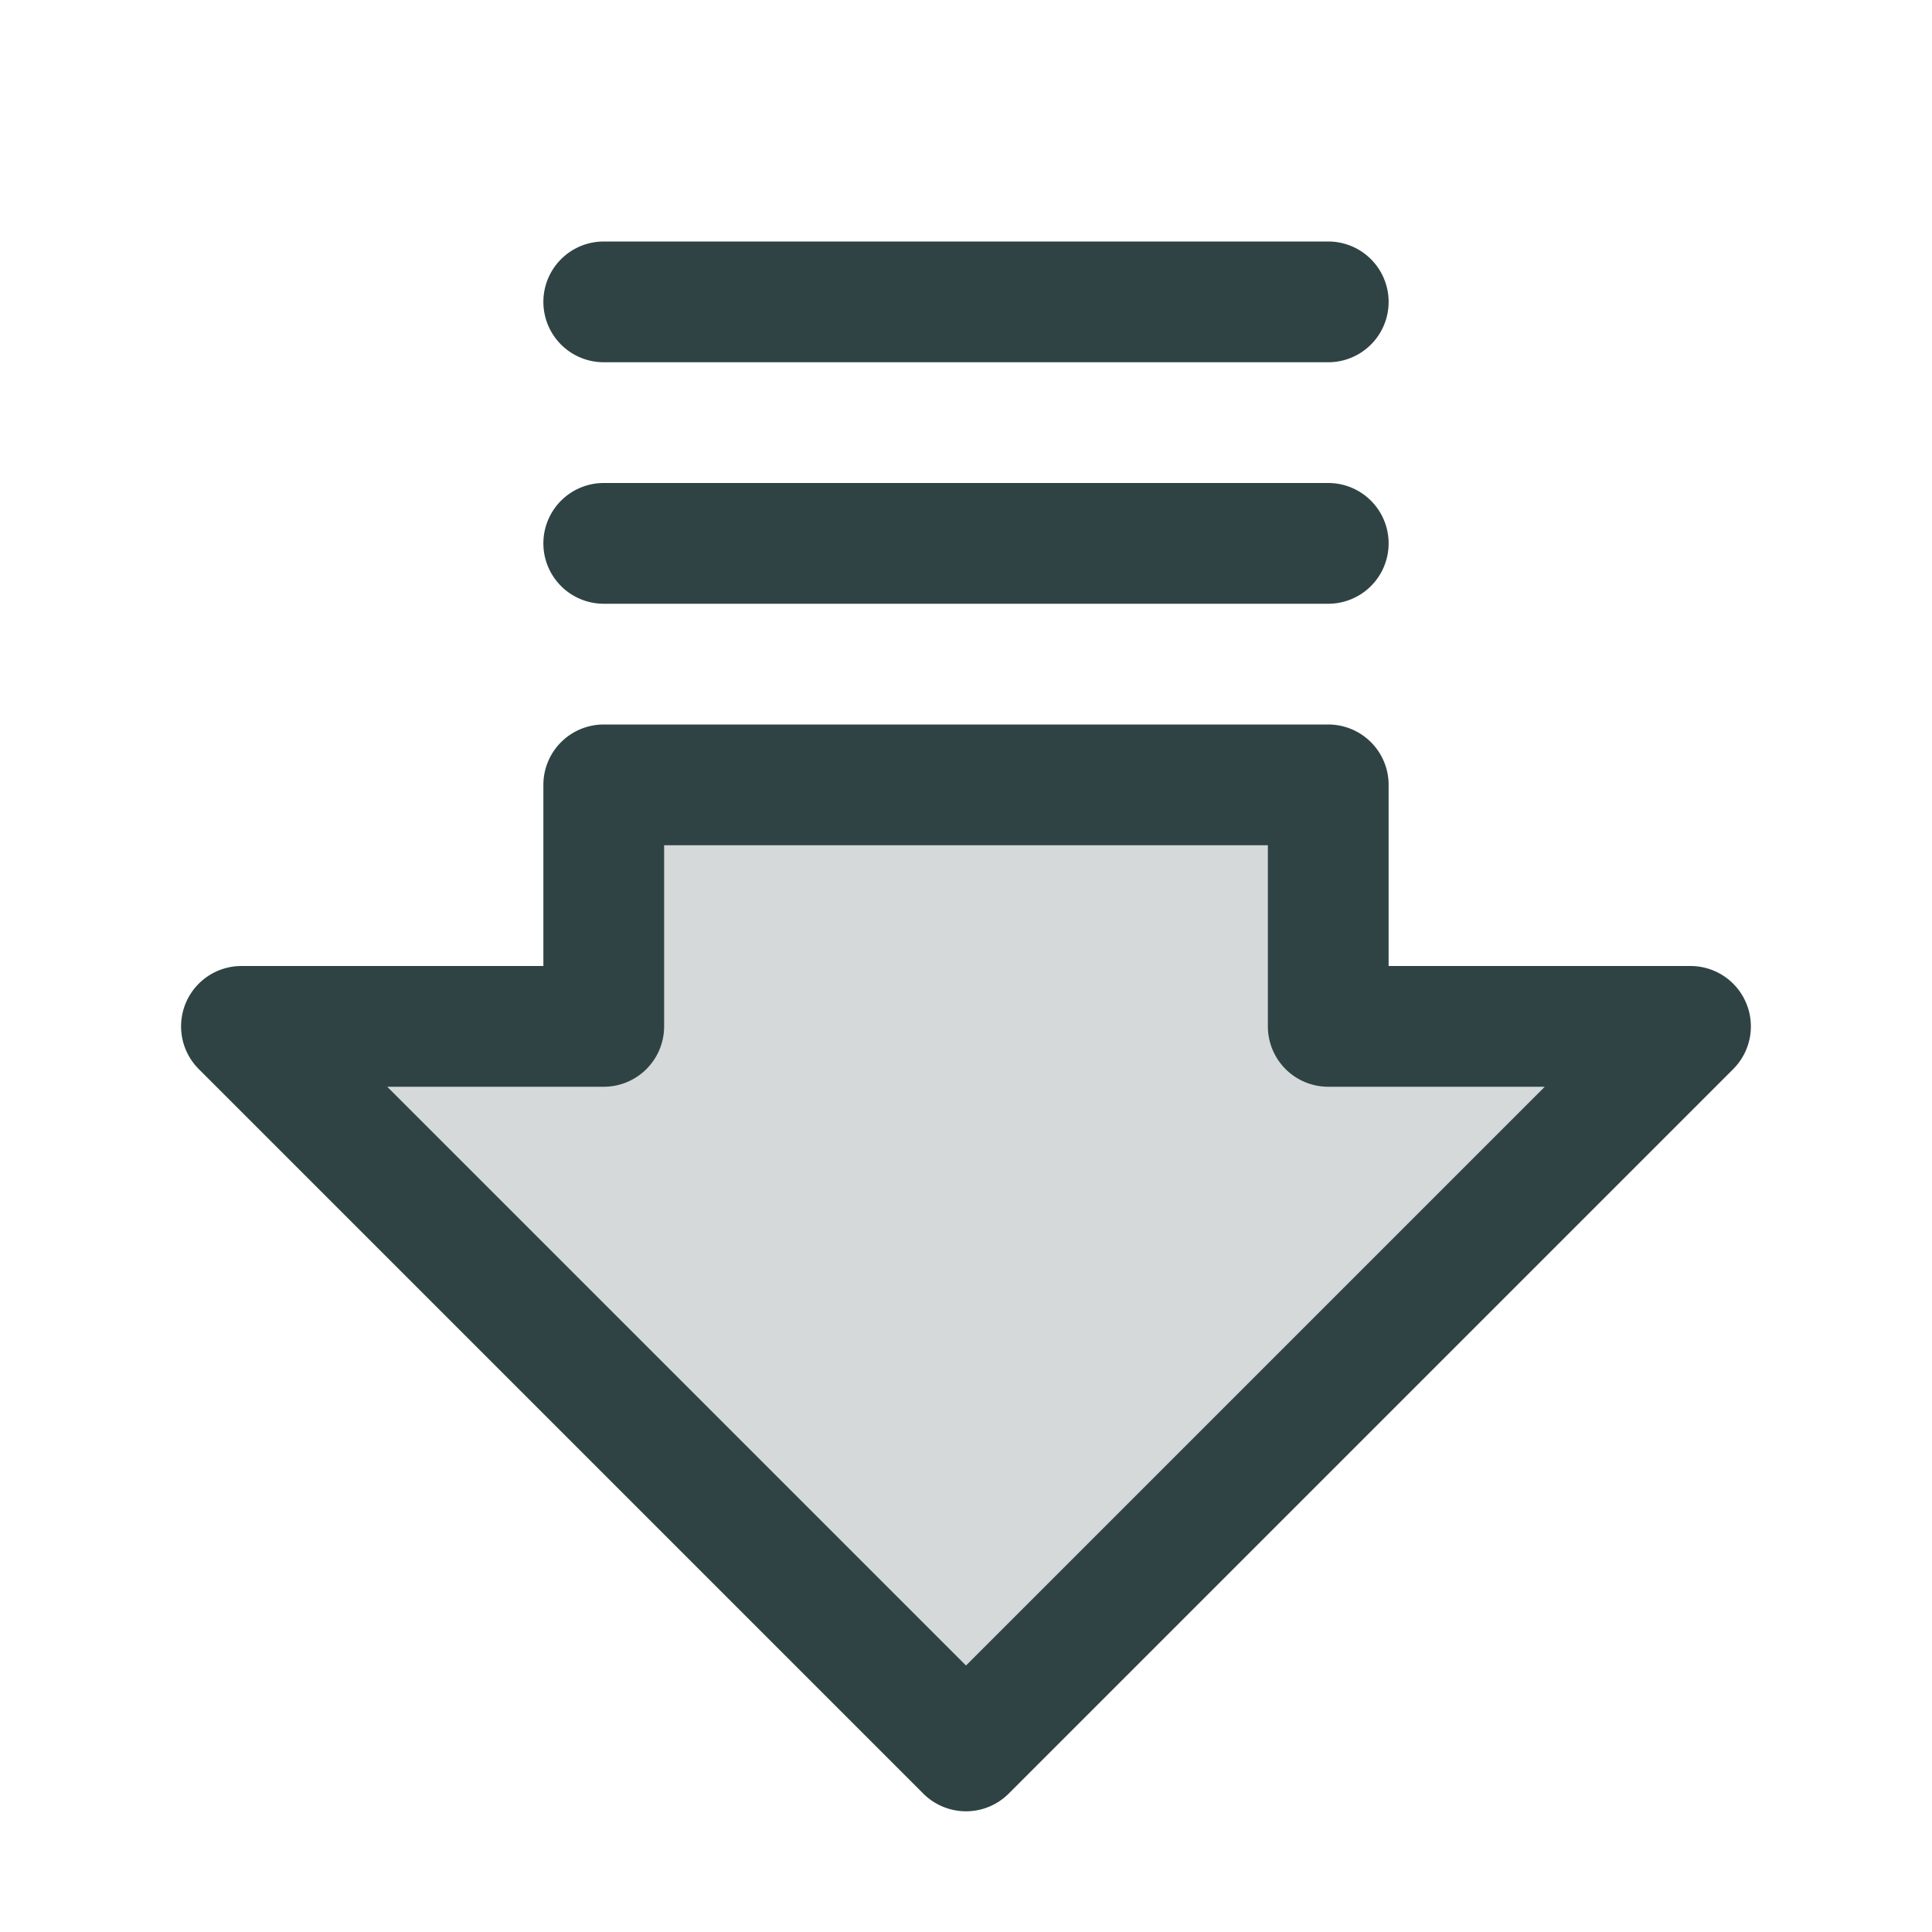 <svg xmlns="http://www.w3.org/2000/svg" width="32" height="32" fill="#2f4344" viewBox="0 0 256 256"><path d="M224,136l-96,96L32,136H80V104h96v32Z" opacity="0.2"></path><path d="M231.39,132.94A8,8,0,0,0,224,128H184V104a8,8,0,0,0-8-8H80a8,8,0,0,0-8,8v24H32a8,8,0,0,0-5.66,13.66l96,96a8,8,0,0,0,11.32,0l96-96A8,8,0,0,0,231.39,132.94ZM128,220.69,51.31,144H80a8,8,0,0,0,8-8V112h80v24a8,8,0,0,0,8,8h28.69ZM72,40a8,8,0,0,1,8-8h96a8,8,0,0,1,0,16H80A8,8,0,0,1,72,40Zm0,32a8,8,0,0,1,8-8h96a8,8,0,0,1,0,16H80A8,8,0,0,1,72,72Z"></path></svg>